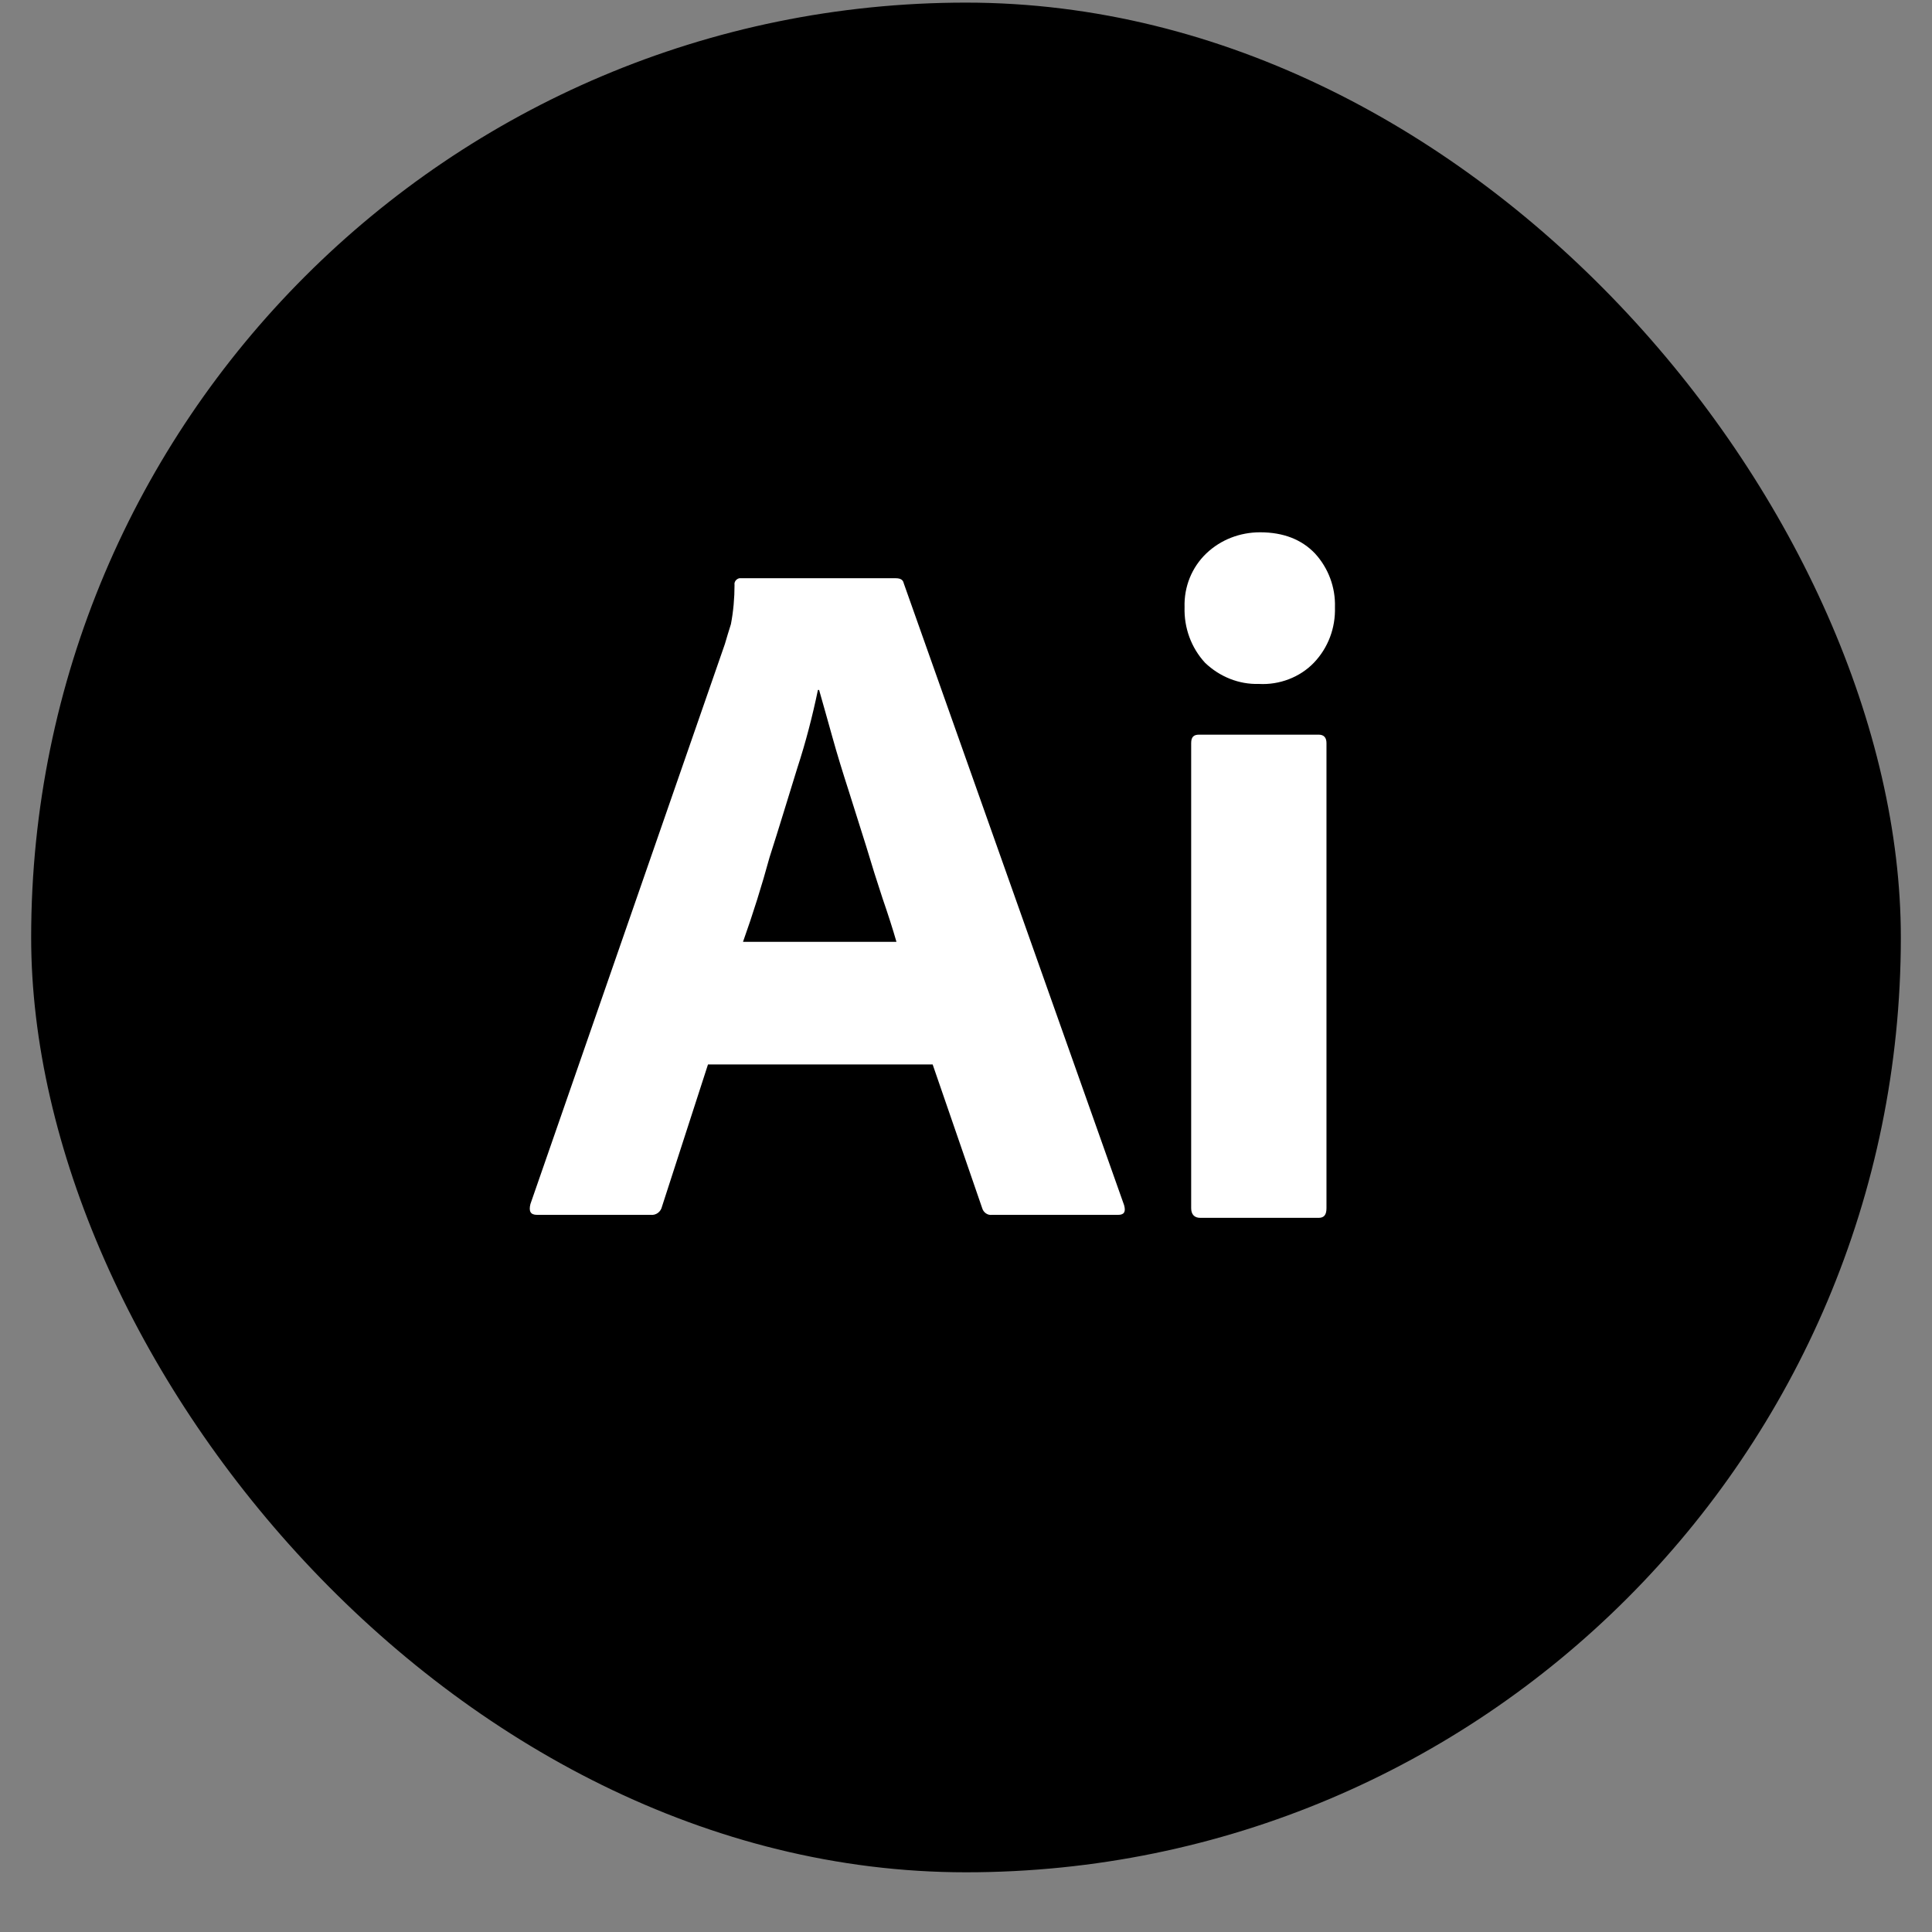 <svg width="31" height="31" viewBox="0 0 31 31" fill="none" xmlns="http://www.w3.org/2000/svg">
<rect x="0" y="0" width="31" height="31" fill="#808080" stroke="none"/>
<rect x="0.5" y="0.042" width="30" height="30" rx="15" fill="black"/>
<path d="M14.965 17.08H11.36L10.623 19.357C10.604 19.445 10.527 19.503 10.439 19.493H8.617C8.511 19.493 8.482 19.435 8.511 19.319L11.631 10.334C11.66 10.238 11.69 10.131 11.728 10.015C11.767 9.811 11.786 9.598 11.786 9.385C11.777 9.336 11.815 9.288 11.864 9.278H14.374C14.452 9.278 14.49 9.307 14.5 9.356L18.037 19.338C18.067 19.445 18.037 19.493 17.941 19.493H15.915C15.847 19.503 15.779 19.454 15.76 19.386L14.965 17.08ZM11.922 15.112H14.384C14.326 14.909 14.248 14.667 14.161 14.415C14.074 14.153 13.986 13.872 13.899 13.581C13.802 13.281 13.715 12.99 13.618 12.69C13.521 12.389 13.434 12.108 13.356 11.827C13.279 11.556 13.211 11.304 13.143 11.071H13.124C13.037 11.488 12.93 11.905 12.794 12.321C12.649 12.786 12.504 13.271 12.348 13.756C12.223 14.213 12.081 14.666 11.922 15.112ZM20.199 10.974C19.879 10.984 19.569 10.858 19.336 10.635C19.113 10.393 18.997 10.073 19.007 9.743C18.997 9.414 19.123 9.104 19.355 8.881C19.588 8.658 19.898 8.541 20.218 8.541C20.596 8.541 20.887 8.658 21.1 8.881C21.315 9.116 21.43 9.425 21.42 9.743C21.43 10.073 21.313 10.393 21.081 10.635C20.858 10.867 20.528 10.993 20.199 10.974ZM19.113 19.386V11.924C19.113 11.827 19.152 11.788 19.239 11.788H21.158C21.245 11.788 21.284 11.837 21.284 11.924V19.386C21.284 19.493 21.245 19.541 21.158 19.541H19.259C19.162 19.541 19.113 19.483 19.113 19.386Z" fill="white"/>
</svg>
